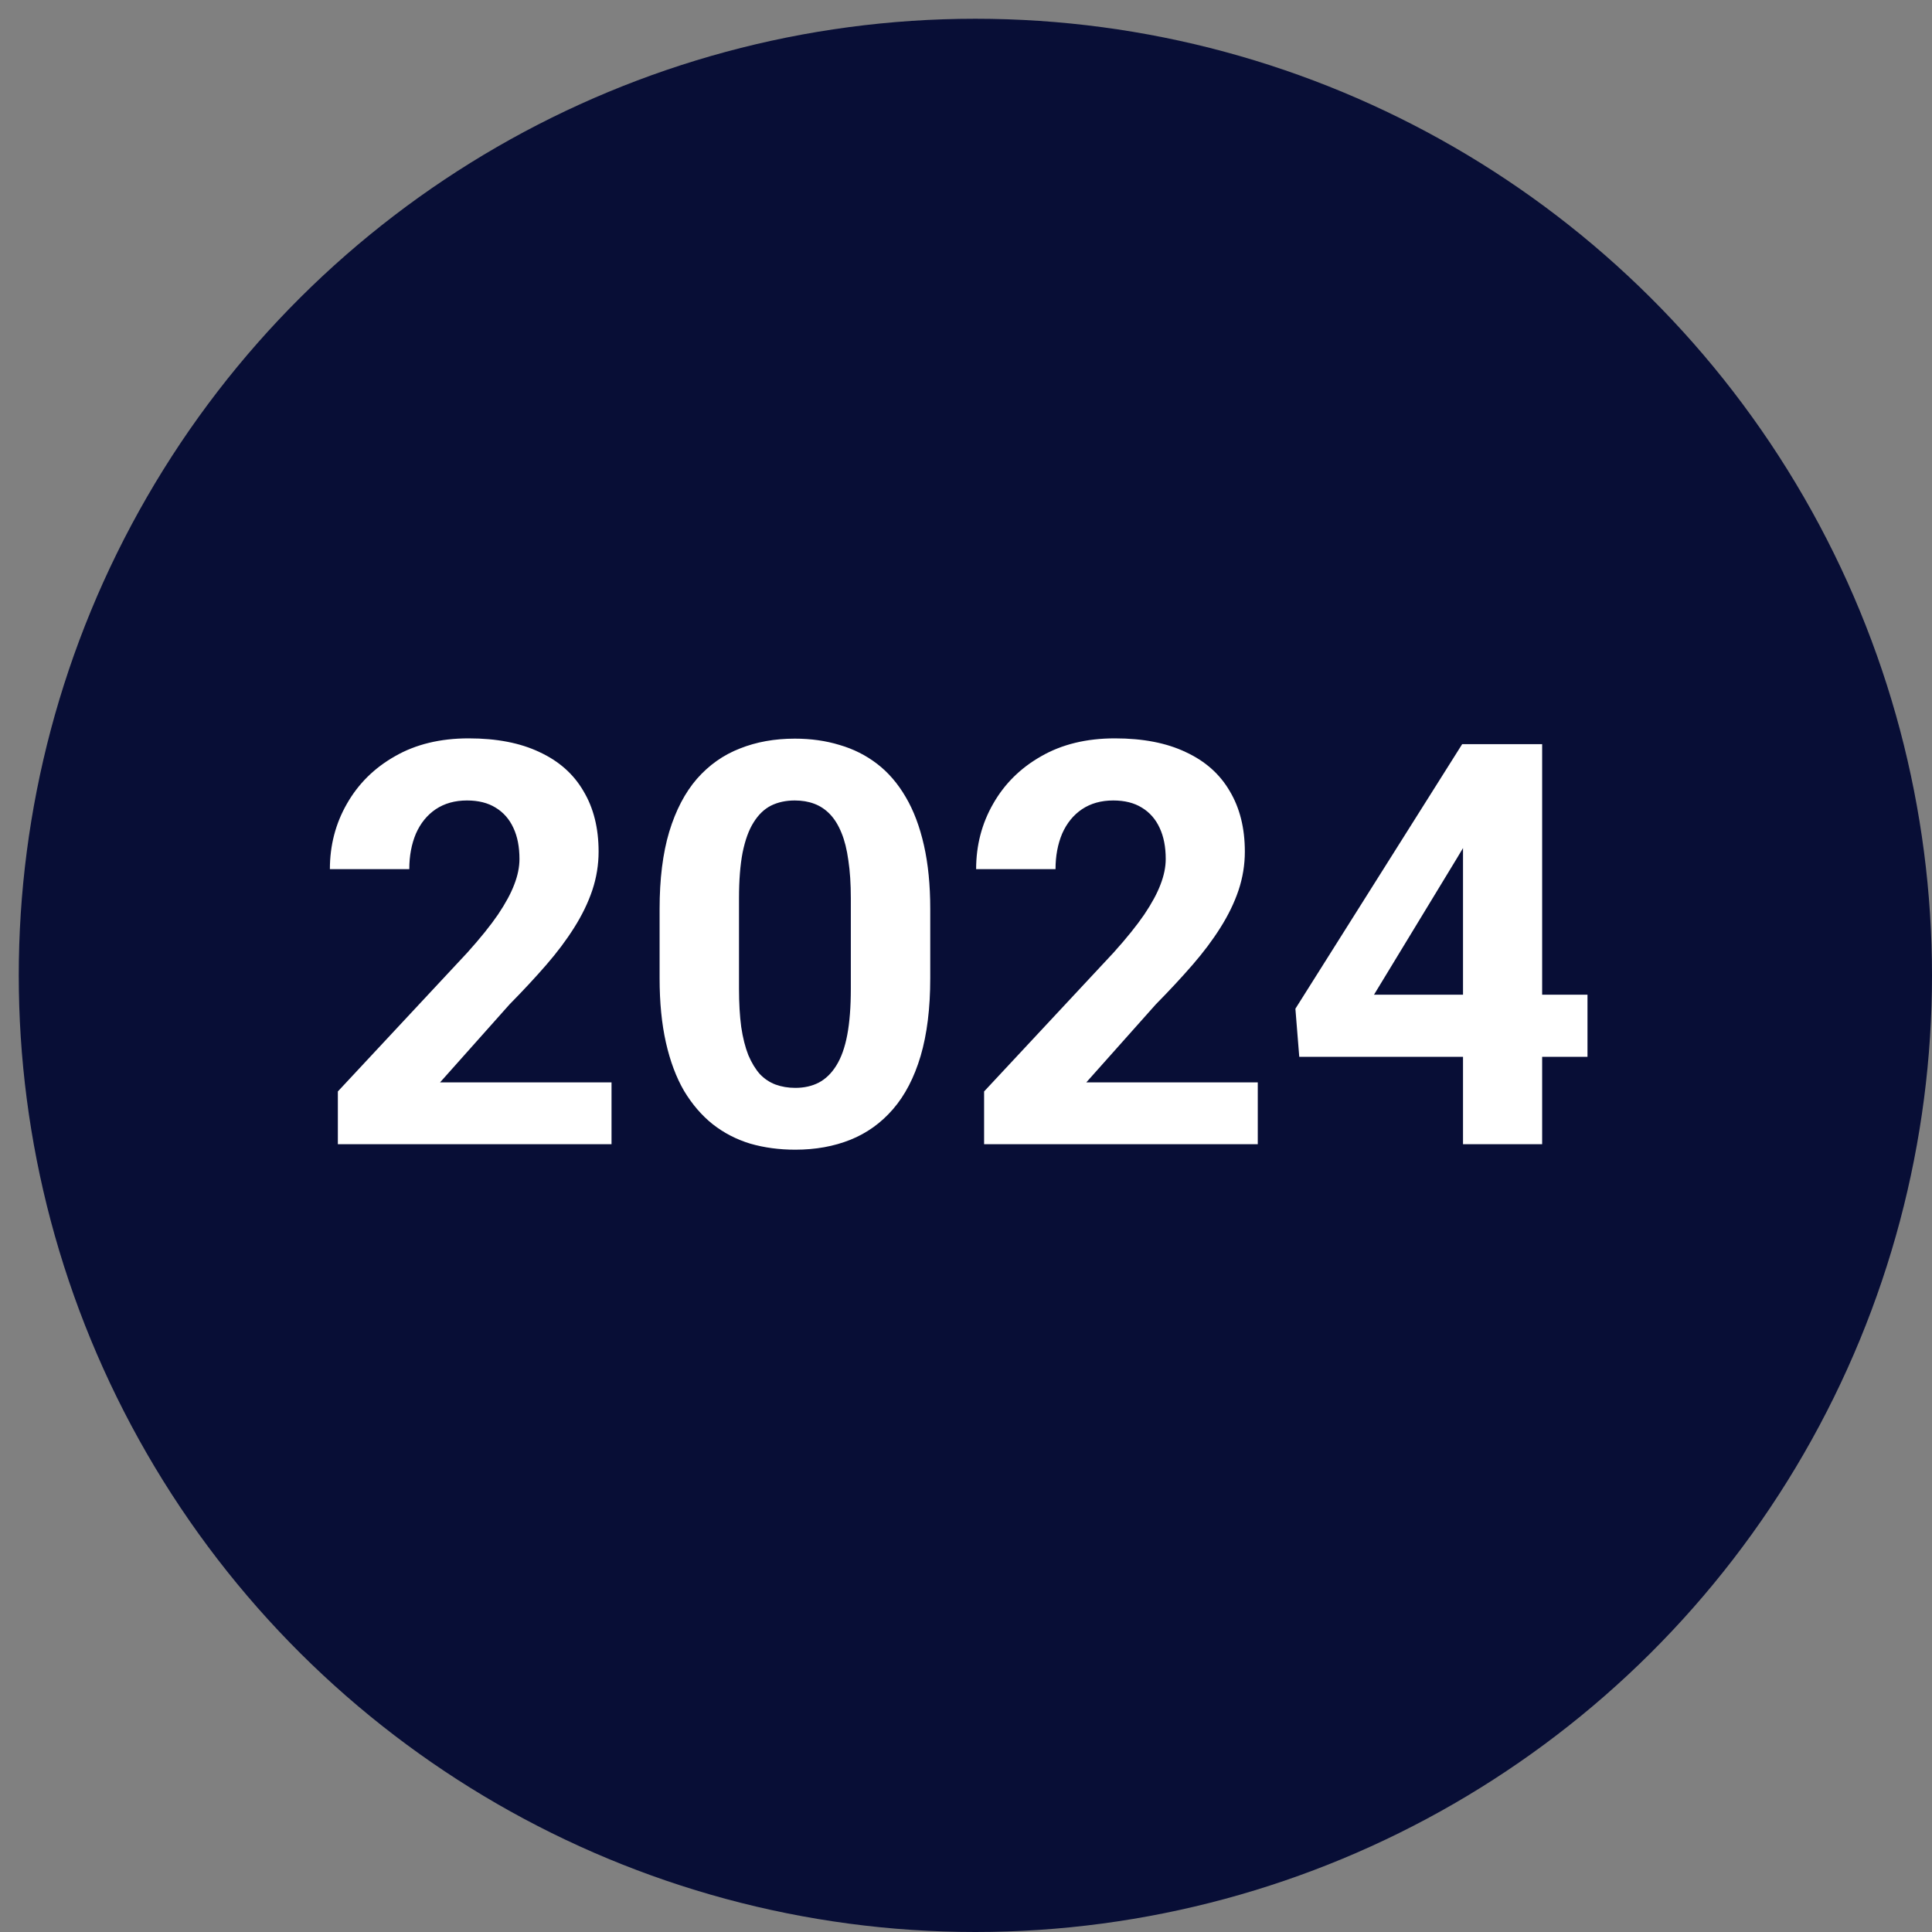 <?xml version="1.0" encoding="UTF-8"?> <svg xmlns="http://www.w3.org/2000/svg" width="103" height="103" viewBox="0 0 103 103" fill="none"><rect x="0" y="0" width="103" height="103" fill="#808080" stroke="none"/><circle cx="52" cy="52" r="51" transform="rotate(90 52 52)" fill="#080E36"></circle><path d="M32.602 57.704V61H18.012V58.188L24.911 50.79C25.605 50.019 26.151 49.34 26.552 48.754C26.952 48.158 27.24 47.626 27.416 47.157C27.602 46.679 27.694 46.225 27.694 45.795C27.694 45.15 27.587 44.599 27.372 44.14C27.157 43.671 26.84 43.31 26.42 43.056C26.01 42.802 25.502 42.675 24.896 42.675C24.252 42.675 23.695 42.831 23.227 43.144C22.768 43.456 22.416 43.891 22.172 44.447C21.938 45.004 21.82 45.634 21.82 46.337H17.587C17.587 45.067 17.89 43.905 18.495 42.851C19.101 41.786 19.955 40.941 21.059 40.316C22.162 39.682 23.471 39.364 24.984 39.364C26.479 39.364 27.738 39.608 28.764 40.097C29.799 40.575 30.58 41.269 31.107 42.177C31.645 43.075 31.913 44.149 31.913 45.399C31.913 46.102 31.801 46.791 31.576 47.465C31.352 48.129 31.029 48.793 30.609 49.457C30.199 50.111 29.701 50.775 29.115 51.449C28.529 52.123 27.88 52.821 27.167 53.544L23.461 57.704H32.602ZM49.594 48.461V52.152C49.594 53.754 49.423 55.136 49.081 56.298C48.739 57.45 48.246 58.398 47.602 59.14C46.967 59.872 46.21 60.414 45.331 60.766C44.452 61.117 43.476 61.293 42.401 61.293C41.542 61.293 40.741 61.185 39.999 60.971C39.257 60.746 38.588 60.399 37.992 59.931C37.406 59.462 36.898 58.871 36.469 58.158C36.049 57.435 35.727 56.576 35.502 55.58C35.277 54.584 35.165 53.441 35.165 52.152V48.461C35.165 46.859 35.336 45.487 35.678 44.345C36.029 43.192 36.523 42.25 37.157 41.518C37.802 40.785 38.563 40.248 39.442 39.906C40.321 39.555 41.298 39.379 42.372 39.379C43.231 39.379 44.027 39.491 44.76 39.716C45.502 39.931 46.171 40.268 46.767 40.727C47.362 41.185 47.87 41.776 48.29 42.499C48.71 43.212 49.032 44.066 49.257 45.062C49.481 46.049 49.594 47.182 49.594 48.461ZM45.36 52.709V47.89C45.36 47.118 45.316 46.444 45.228 45.868C45.15 45.292 45.028 44.804 44.862 44.403C44.696 43.993 44.491 43.661 44.247 43.407C44.003 43.153 43.725 42.968 43.412 42.851C43.1 42.733 42.753 42.675 42.372 42.675C41.894 42.675 41.469 42.768 41.098 42.953C40.736 43.139 40.429 43.437 40.175 43.847C39.921 44.247 39.726 44.784 39.589 45.458C39.462 46.122 39.398 46.933 39.398 47.89V52.709C39.398 53.48 39.438 54.159 39.516 54.745C39.603 55.331 39.73 55.834 39.897 56.254C40.072 56.664 40.277 57.001 40.512 57.265C40.756 57.519 41.034 57.704 41.347 57.821C41.669 57.938 42.02 57.997 42.401 57.997C42.87 57.997 43.285 57.904 43.647 57.719C44.018 57.523 44.33 57.221 44.584 56.81C44.848 56.391 45.043 55.844 45.17 55.17C45.297 54.496 45.36 53.676 45.36 52.709ZM67.055 57.704V61H52.465V58.188L59.364 50.79C60.058 50.019 60.605 49.34 61.005 48.754C61.405 48.158 61.693 47.626 61.869 47.157C62.055 46.679 62.148 46.225 62.148 45.795C62.148 45.15 62.04 44.599 61.825 44.14C61.61 43.671 61.293 43.31 60.873 43.056C60.463 42.802 59.955 42.675 59.35 42.675C58.705 42.675 58.148 42.831 57.68 43.144C57.221 43.456 56.869 43.891 56.625 44.447C56.391 45.004 56.273 45.634 56.273 46.337H52.04C52.04 45.067 52.343 43.905 52.948 42.851C53.554 41.786 54.408 40.941 55.512 40.316C56.615 39.682 57.924 39.364 59.438 39.364C60.932 39.364 62.191 39.608 63.217 40.097C64.252 40.575 65.033 41.269 65.561 42.177C66.098 43.075 66.366 44.149 66.366 45.399C66.366 46.102 66.254 46.791 66.029 47.465C65.805 48.129 65.482 48.793 65.062 49.457C64.652 50.111 64.154 50.775 63.568 51.449C62.982 52.123 62.333 52.821 61.62 53.544L57.914 57.704H67.055ZM84.633 53.031V56.342H69.267L69.061 53.778L77.953 39.672H81.308L77.675 45.751L73.251 53.031H84.633ZM82.216 39.672V61H77.997V39.672H82.216Z" fill="white"></path></svg> 